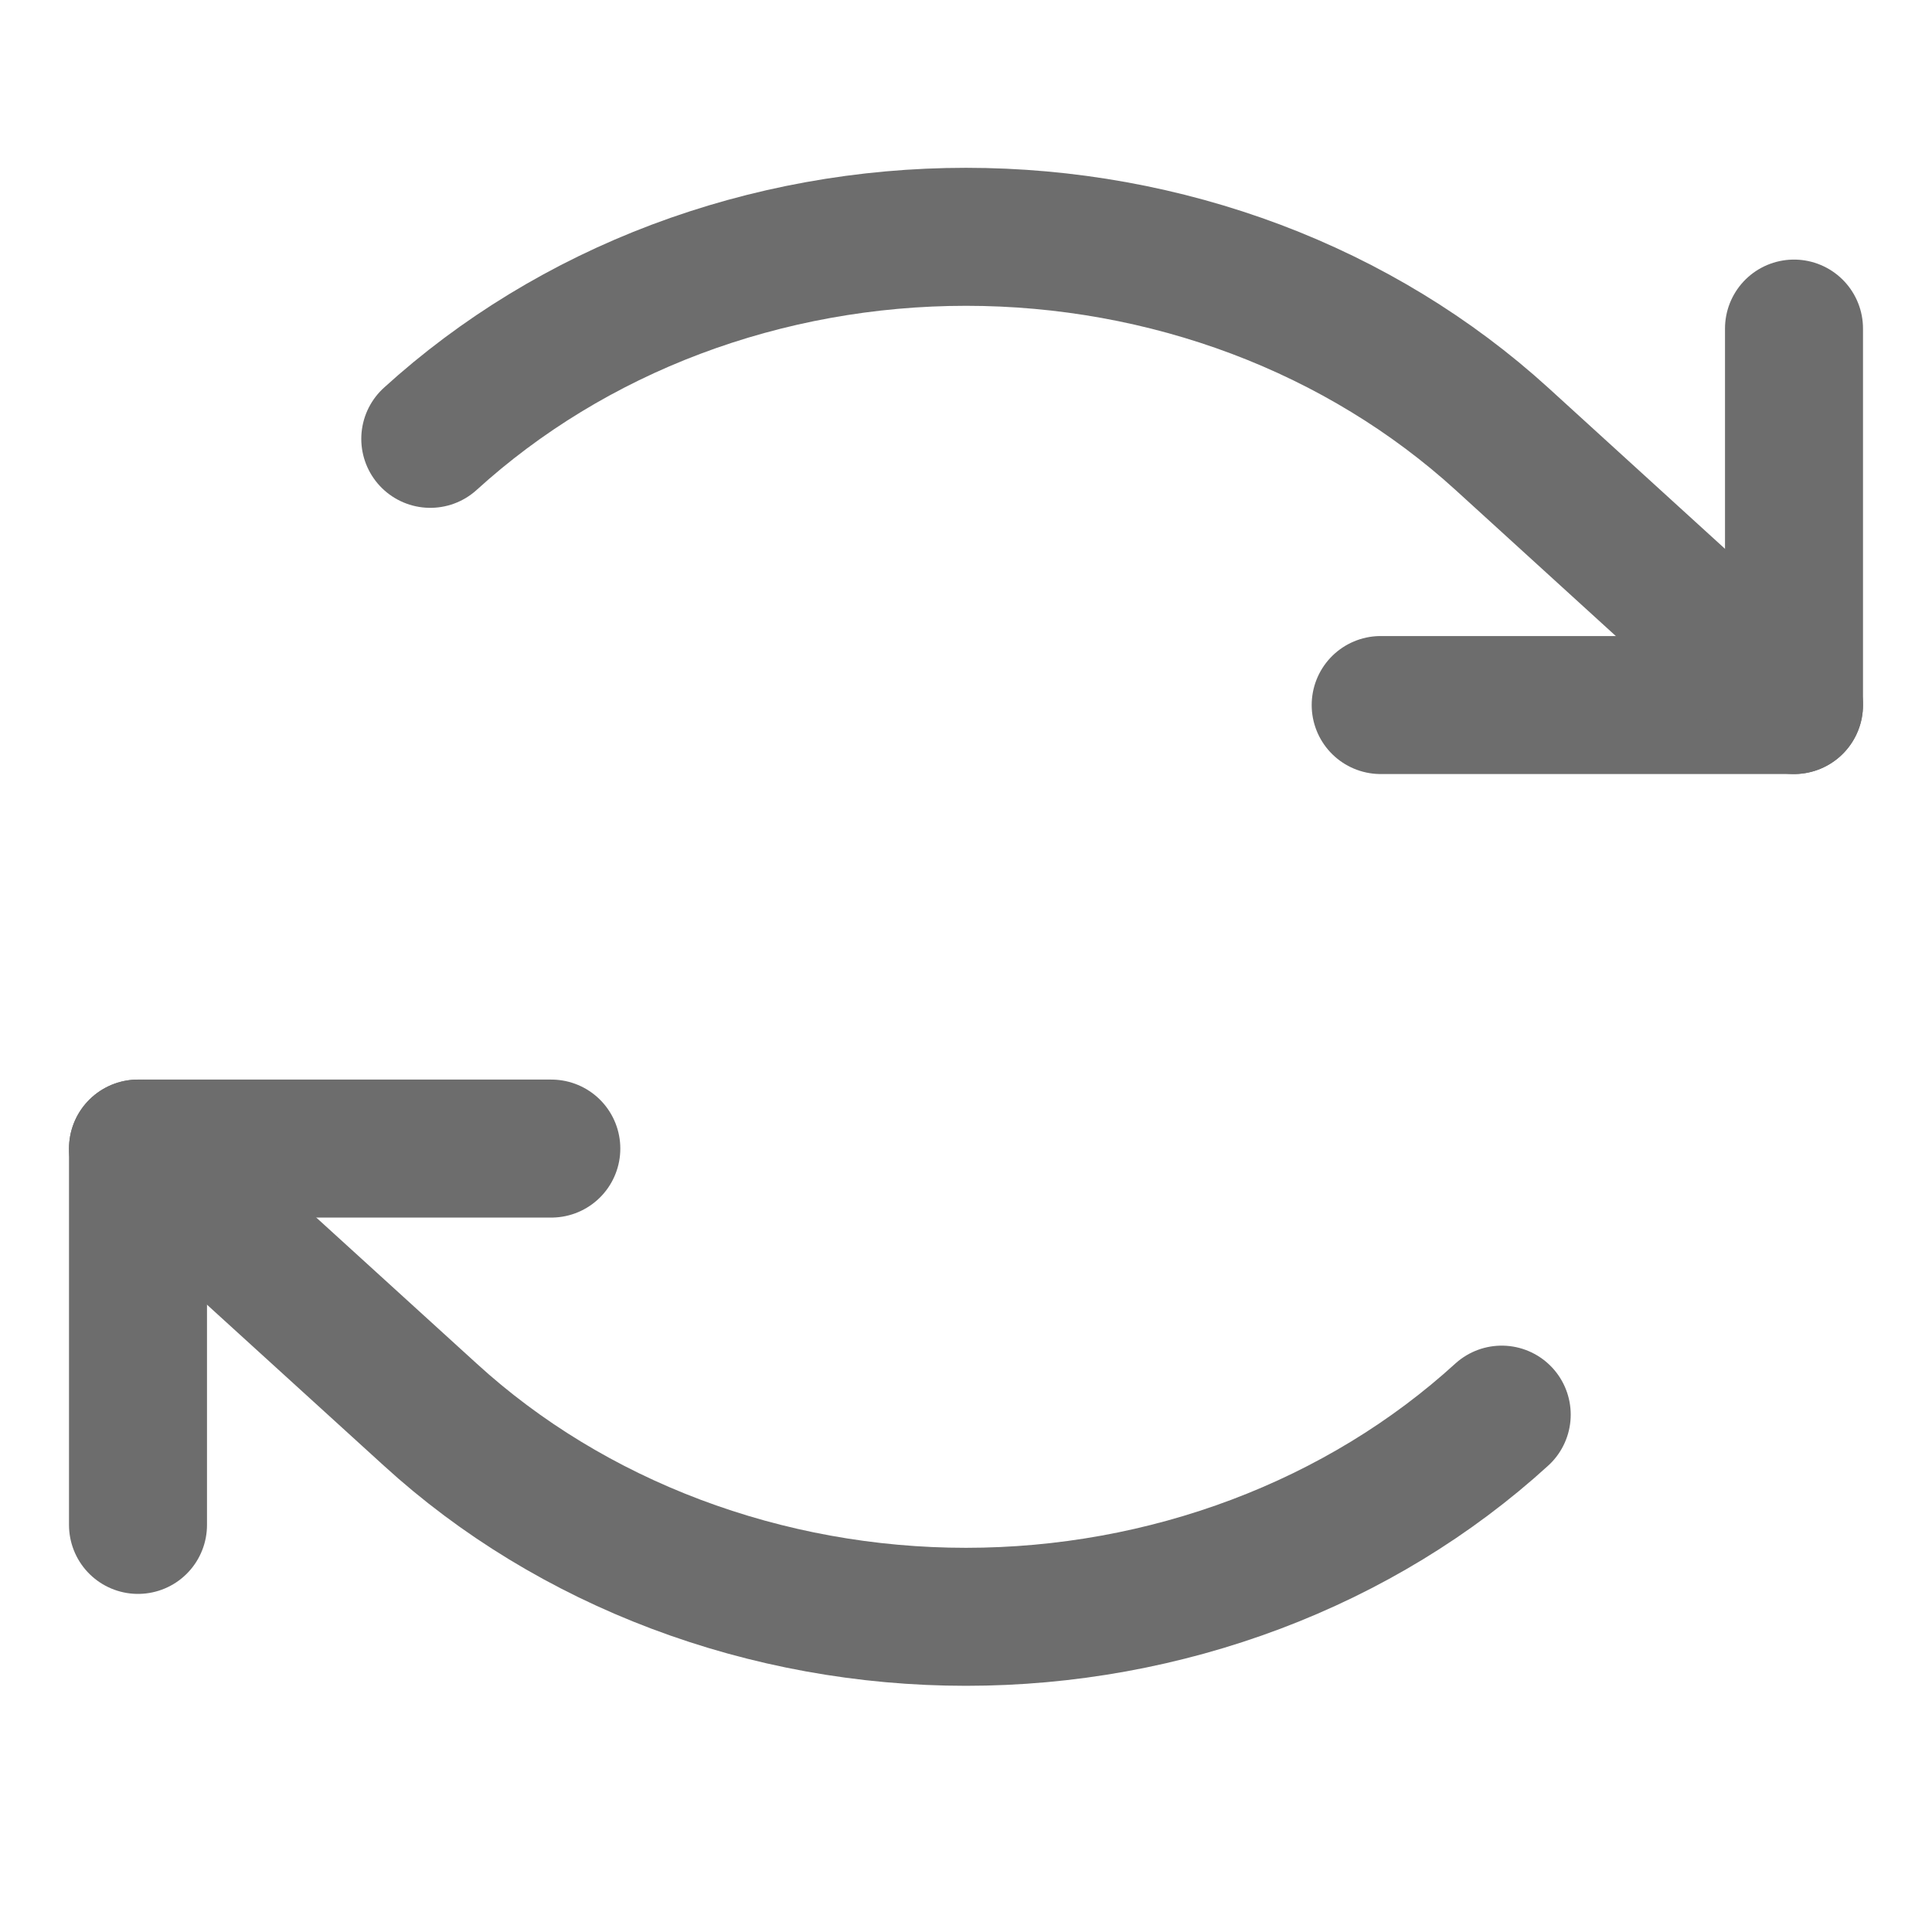 <svg width="14" height="14" viewBox="0 0 14 14" fill="none" xmlns="http://www.w3.org/2000/svg">
<path d="M10.005 5.109H13V2.381" stroke="#6D6D6D" stroke-linecap="round" stroke-linejoin="round"></path>
<path d="M3.118 3.18C3.628 2.716 4.233 2.347 4.899 2.096C5.566 1.845 6.279 1.716 7 1.716C7.721 1.716 8.435 1.845 9.102 2.096C9.768 2.347 10.373 2.716 10.883 3.18L13 5.109" stroke="#6D6D6D" stroke-linecap="round" stroke-linejoin="round"></path>
<path d="M3.995 8.323H1V11.05" stroke="#6D6D6D" stroke-linecap="round" stroke-linejoin="round"></path>
<path d="M10.882 10.251C10.372 10.716 9.767 11.084 9.101 11.335C8.435 11.586 7.721 11.716 7 11.716C6.279 11.716 5.565 11.586 4.899 11.335C4.233 11.084 3.627 10.716 3.118 10.251L1 8.323" stroke="#6D6D6D" stroke-linecap="round" stroke-linejoin="round"></path>
</svg>
